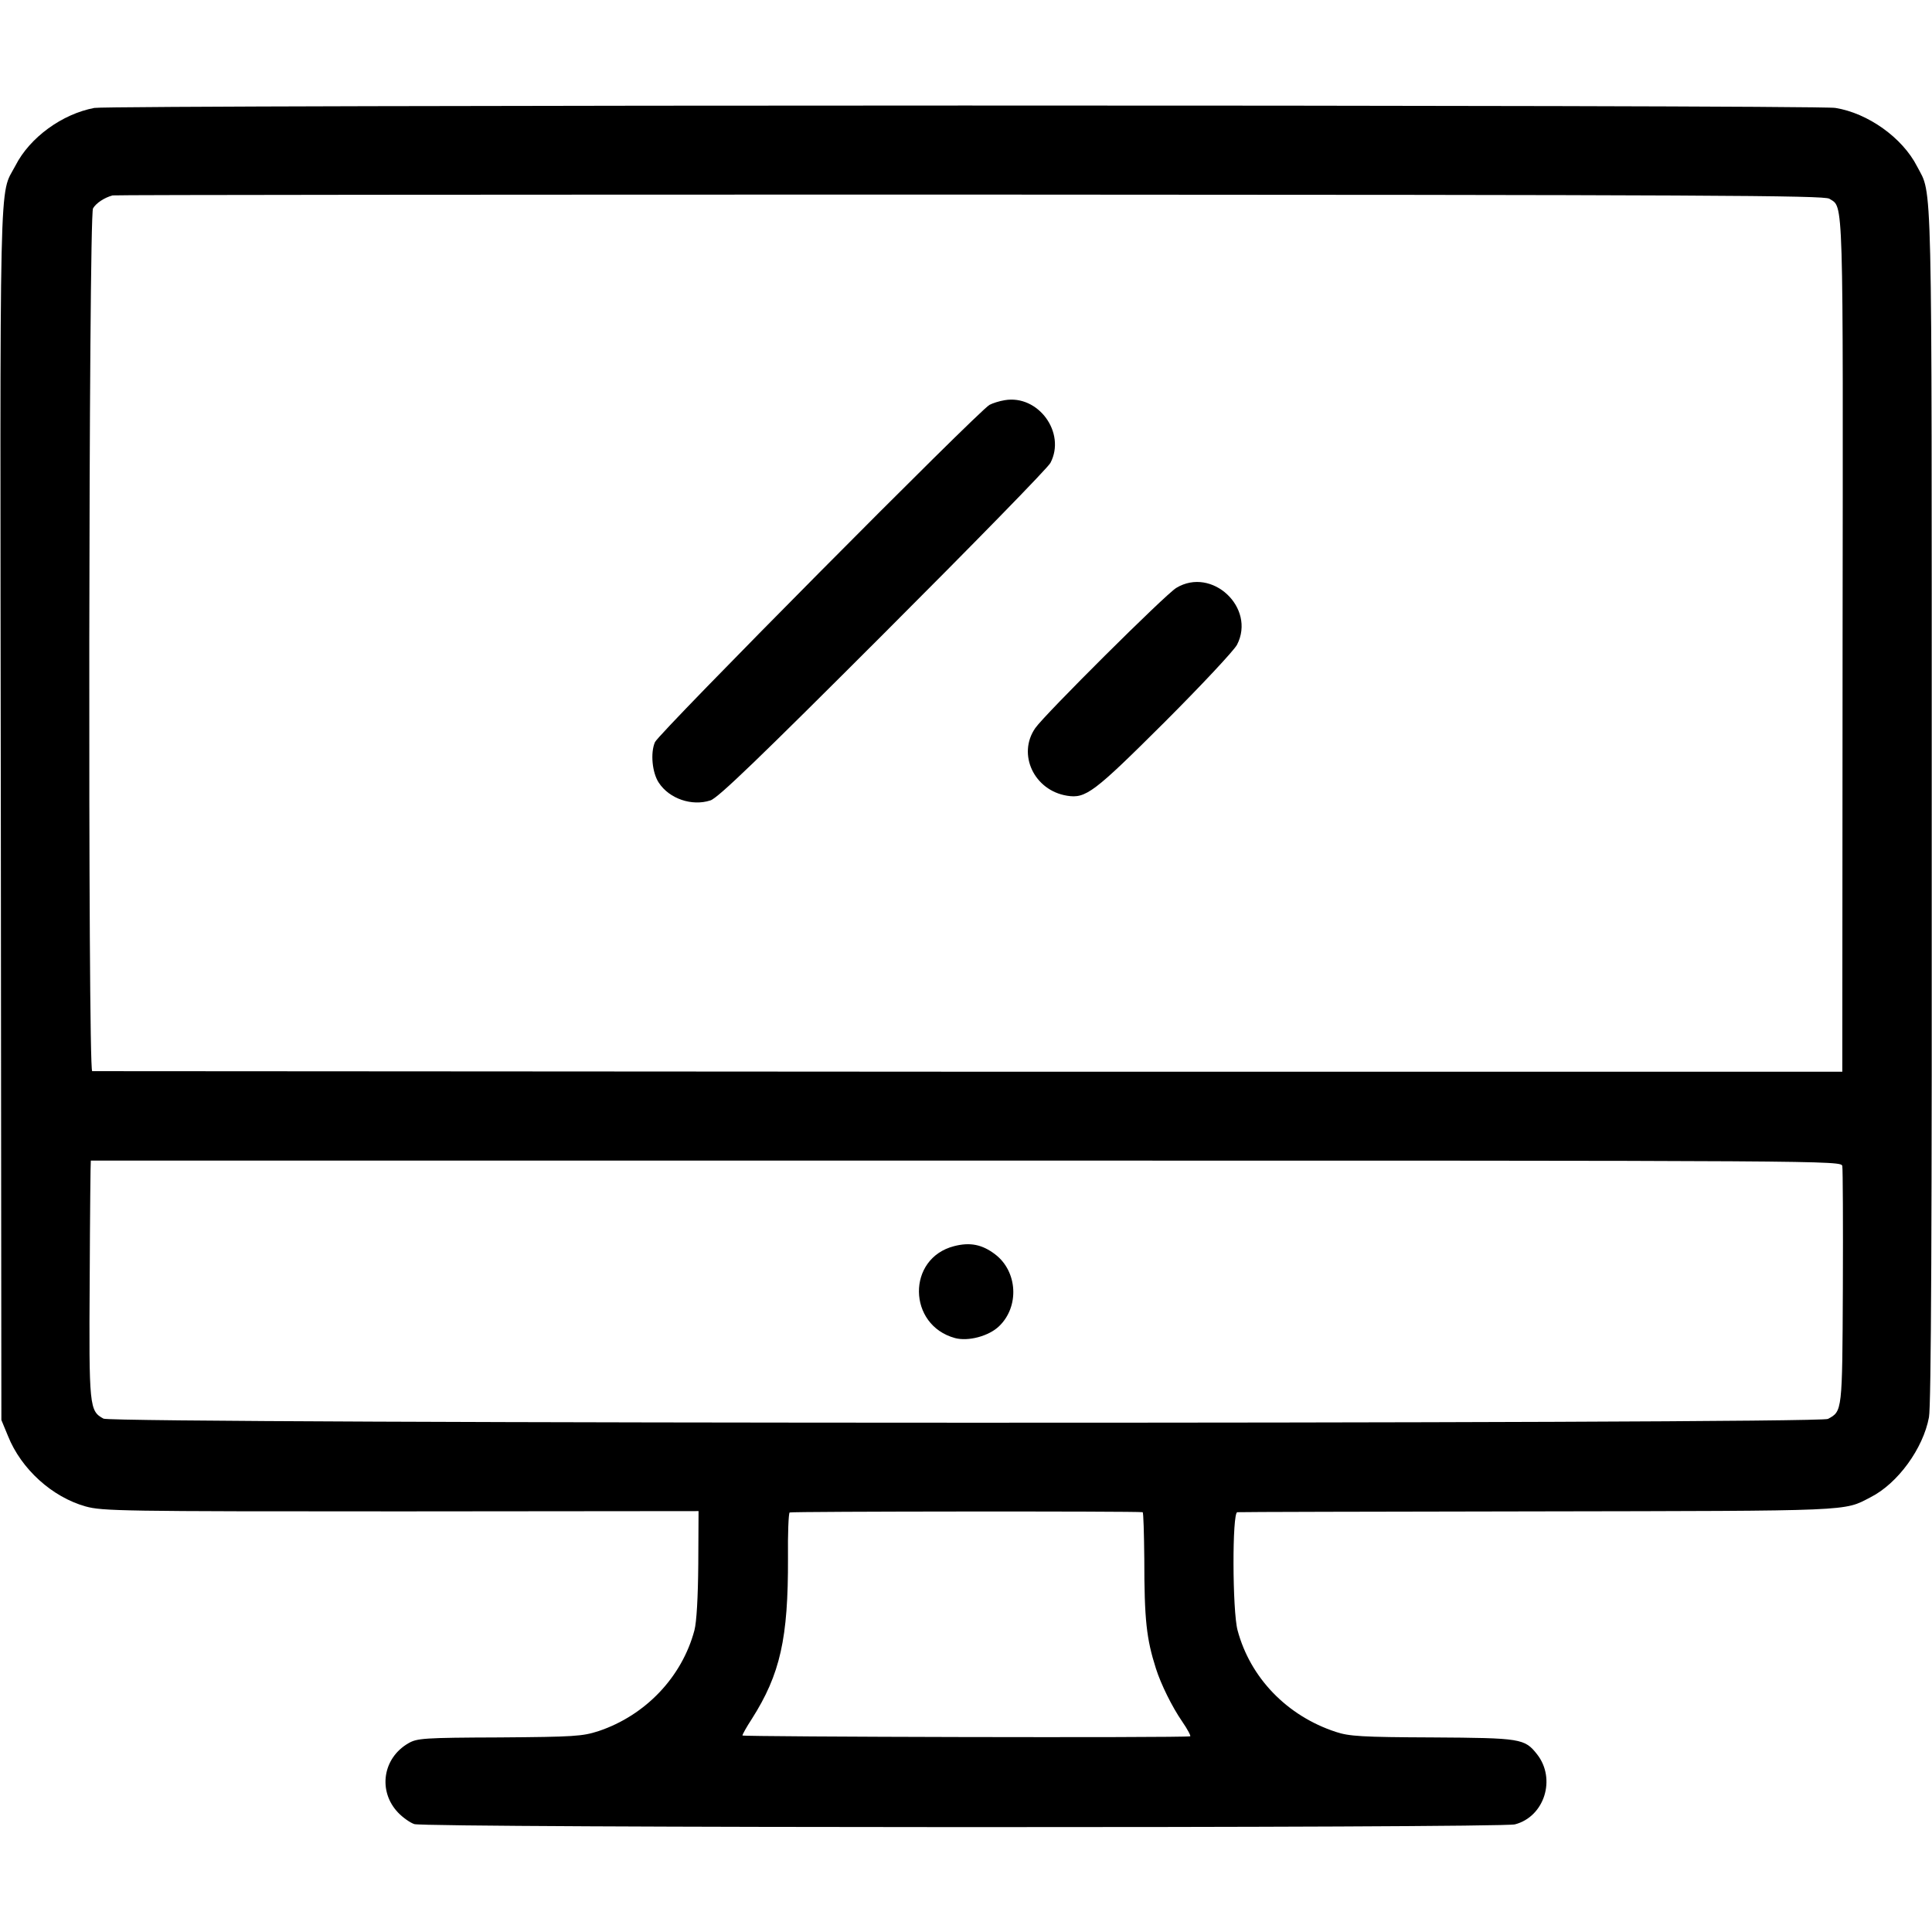 <?xml version="1.0" standalone="no"?>
<!DOCTYPE svg PUBLIC "-//W3C//DTD SVG 20010904//EN"
 "http://www.w3.org/TR/2001/REC-SVG-20010904/DTD/svg10.dtd">
<svg version="1.0" xmlns="http://www.w3.org/2000/svg"
 width="700pt" height="700pt" viewBox="0 0 700 700"
 preserveAspectRatio="xMidYMid meet">
<g transform="translate(0,700) scale(0.1,-0.1)"
fill="#000000" stroke="none">
<path d="M342 6609 c-117 -22 -234 -107 -286 -209 -60 -115 -56 53 -53 -2349
l2 -2196 24 -58 c48 -120 160 -221 281 -255 61 -17 130 -18 1143 -18 l1078 1
-1 -192 c-1 -120 -6 -210 -14 -240 -45 -169 -177 -308 -347 -365 -59 -19 -87
-21 -360 -23 -273 -1 -298 -3 -329 -21 -94 -54 -111 -174 -38 -251 17 -18 44
-37 59 -42 39 -14 3938 -15 3988 -1 107 28 150 165 80 254 -45 57 -58 59 -379
61 -255 1 -302 4 -350 20 -177 58 -310 196 -356 368 -19 70 -20 427 -1 428 6
1 496 2 1087 3 1153 2 1109 0 1207 51 99 50 191 177 212 290 8 42 11 699 10
2220 0 2335 3 2204 -53 2312 -53 104 -178 193 -296 212 -69 12 -6249 11 -6308
0z m6286 -329 c52 -34 50 42 48 -1619 l-1 -1544 -3165 0 c-1741 1 -3170 2
-3176 2 -16 1 -13 3099 3 3126 11 19 41 39 71 47 6 2 1404 3 3105 3 2686 -1
3095 -3 3115 -15z m47 -3505 c2 -11 3 -209 2 -440 -2 -451 -2 -448 -54 -476
-35 -19 -6213 -18 -6248 1 -51 28 -53 40 -50 505 1 237 3 430 4 430 0 0 1428
0 3171 0 3163 0 3171 0 3175 -20z m-2535 -1254 c3 -1 5 -76 6 -169 0 -222 8
-290 42 -397 18 -57 59 -140 95 -192 20 -29 33 -54 29 -54 -31 -6 -1622 -2
-1622 3 0 4 15 31 34 60 103 162 132 292 131 583 -1 88 2 162 6 165 6 4 1259
5 1279 1z"/>
<path d="M3640 5550 c-19 -3 -44 -11 -55 -17 -42 -24 -1198 -1189 -1212 -1222
-17 -39 -10 -111 14 -147 38 -58 120 -86 187 -64 27 8 181 157 626 602 325
325 598 604 606 621 57 109 -44 248 -166 227z"/>
<path d="M4262 4870 c-40 -24 -478 -460 -511 -508 -66 -95 -4 -226 115 -245
68 -11 97 11 352 265 134 134 253 261 264 282 69 134 -91 284 -220 206z"/>
<path d="M3457 2485 c-172 -44 -169 -286 3 -333 48 -13 123 7 160 43 74 71 67
198 -14 260 -47 36 -91 45 -149 30z"/>
</g>
</svg>

